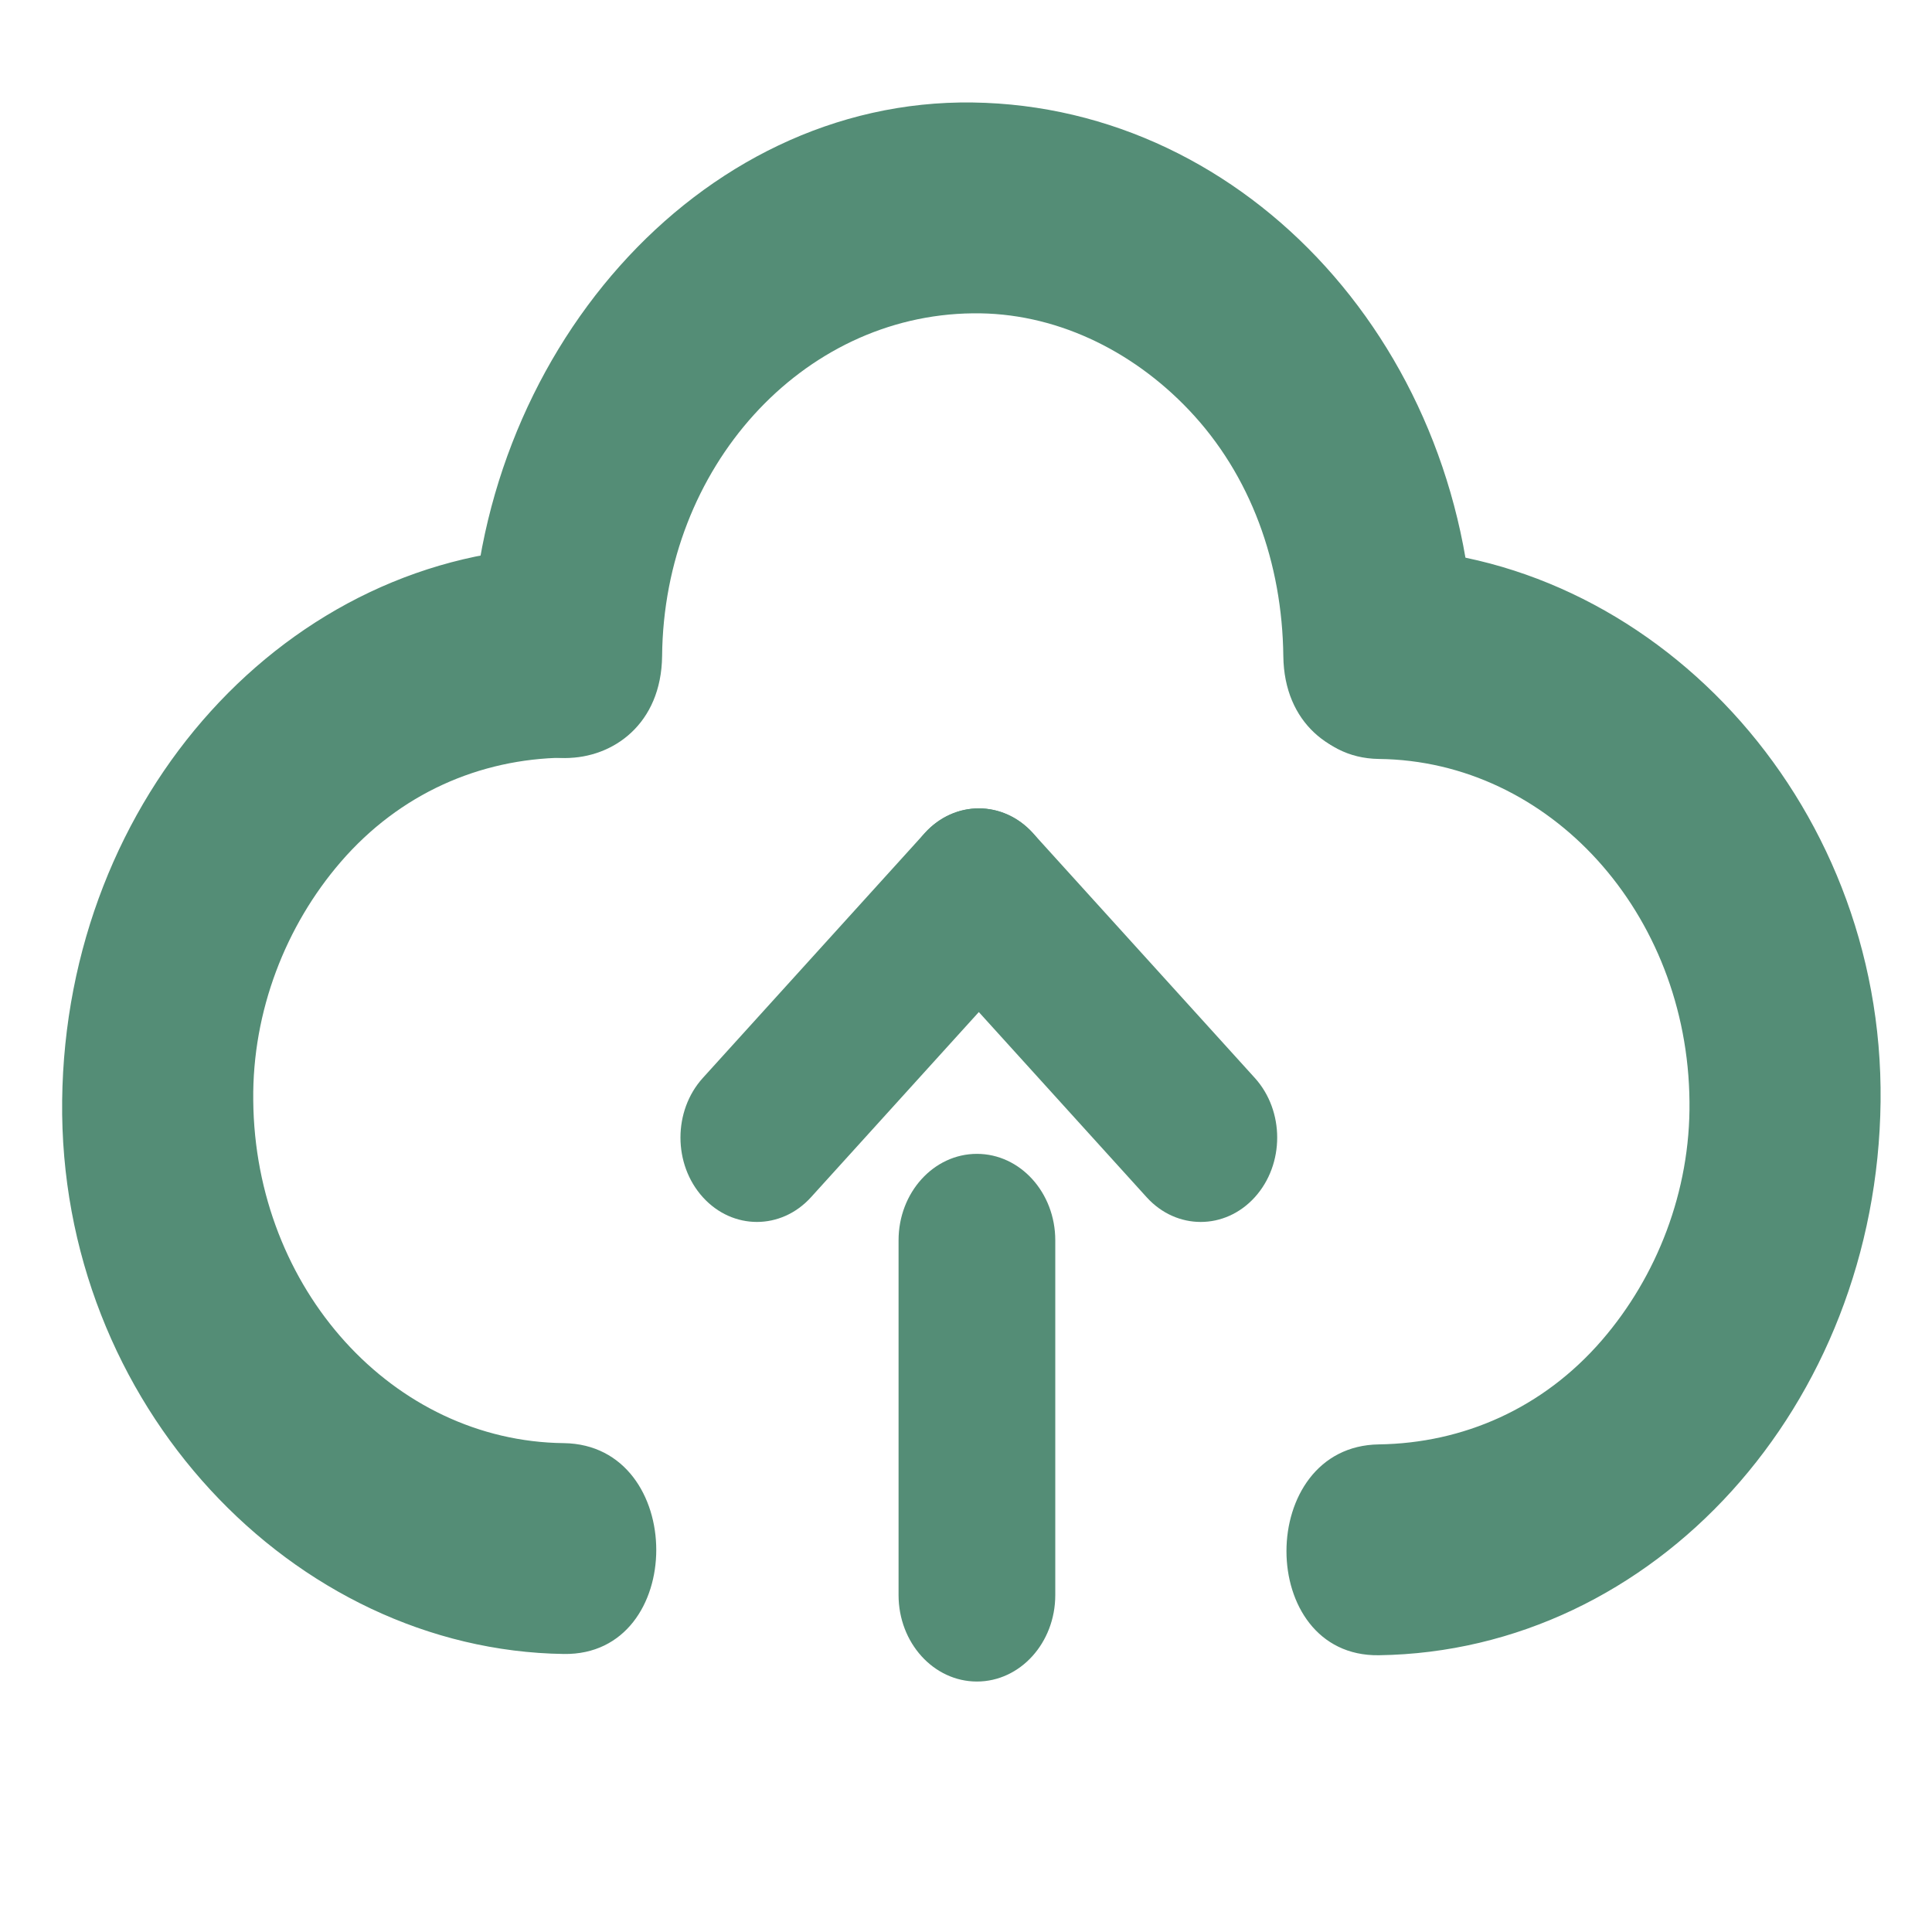 <?xml version="1.0" encoding="UTF-8"?> <svg xmlns="http://www.w3.org/2000/svg" viewBox="0 0 500 500"><g><path d="M 356.851 196.417 C 401.064 196.9 436.799 236.329 437.237 285.112 C 437.507 308.264 428.784 330.388 414.594 346.823 C 399.287 364.549 378.62 373.499 356.851 373.808 C 324.984 374.259 324.945 428.826 356.851 428.374 C 428.179 427.362 485.774 363.812 486.692 285.112 C 487.61 206.405 426.797 142.842 356.851 141.851 C 324.945 141.397 324.984 195.965 356.851 196.417 Z M 145.927 373.482 C 101.715 372.998 65.978 333.569 65.54 284.785 C 65.268 261.633 73.992 239.509 88.181 223.072 C 103.489 205.343 124.155 196.398 145.926 196.09 C 177.792 195.638 177.831 141.07 145.926 141.522 C 74.599 142.534 17.001 206.083 16.086 284.785 C 15.17 363.491 75.978 427.057 145.927 428.048 C 177.831 428.501 177.792 373.933 145.927 373.482 Z" style="fill: rgb(84, 141, 118);"></path><path d="M 171.353 169.787 C 171.788 121.002 207.524 81.575 251.738 81.09 C 272.721 80.796 292.772 90.417 307.666 106.075 C 323.733 122.966 331.842 145.766 332.123 169.787 C 332.532 204.947 381.989 204.99 381.579 169.787 C 380.661 91.086 323.064 27.534 251.738 26.525 C 180.404 25.515 122.797 92.608 121.899 169.787 C 121.487 204.99 170.943 204.947 171.353 169.787 Z" style="fill: rgb(84, 141, 118);"></path><path d="M 267.307 215.604 C 275.035 224.134 275.035 237.957 267.307 246.486 L 209.886 309.844 C 202.157 318.369 189.628 318.369 181.9 309.844 C 174.171 301.313 174.171 287.487 181.9 278.963 L 239.322 215.604 C 247.048 207.076 259.579 207.076 267.307 215.604 Z" style="fill: rgb(84, 141, 118);"></path><path d="M 239.333 215.604 C 247.059 207.079 259.589 207.079 267.318 215.604 L 324.741 278.963 C 332.468 287.487 332.468 301.316 324.741 309.845 C 317.012 318.37 304.481 318.37 296.752 309.845 L 239.333 246.487 C 231.602 237.959 231.602 224.134 239.333 215.604 Z" style="fill: rgb(84, 141, 118);"></path><path d="M 252.825 298.618 C 264.026 298.618 273.104 308.637 273.104 320.993 L 273.104 412.805 C 273.104 425.162 264.025 435.179 252.825 435.179 C 241.627 435.179 232.548 425.161 232.548 412.805 L 232.548 320.993 C 232.549 308.637 241.628 298.618 252.825 298.618 Z" style="fill: rgb(84, 141, 118);"></path></g></svg> 